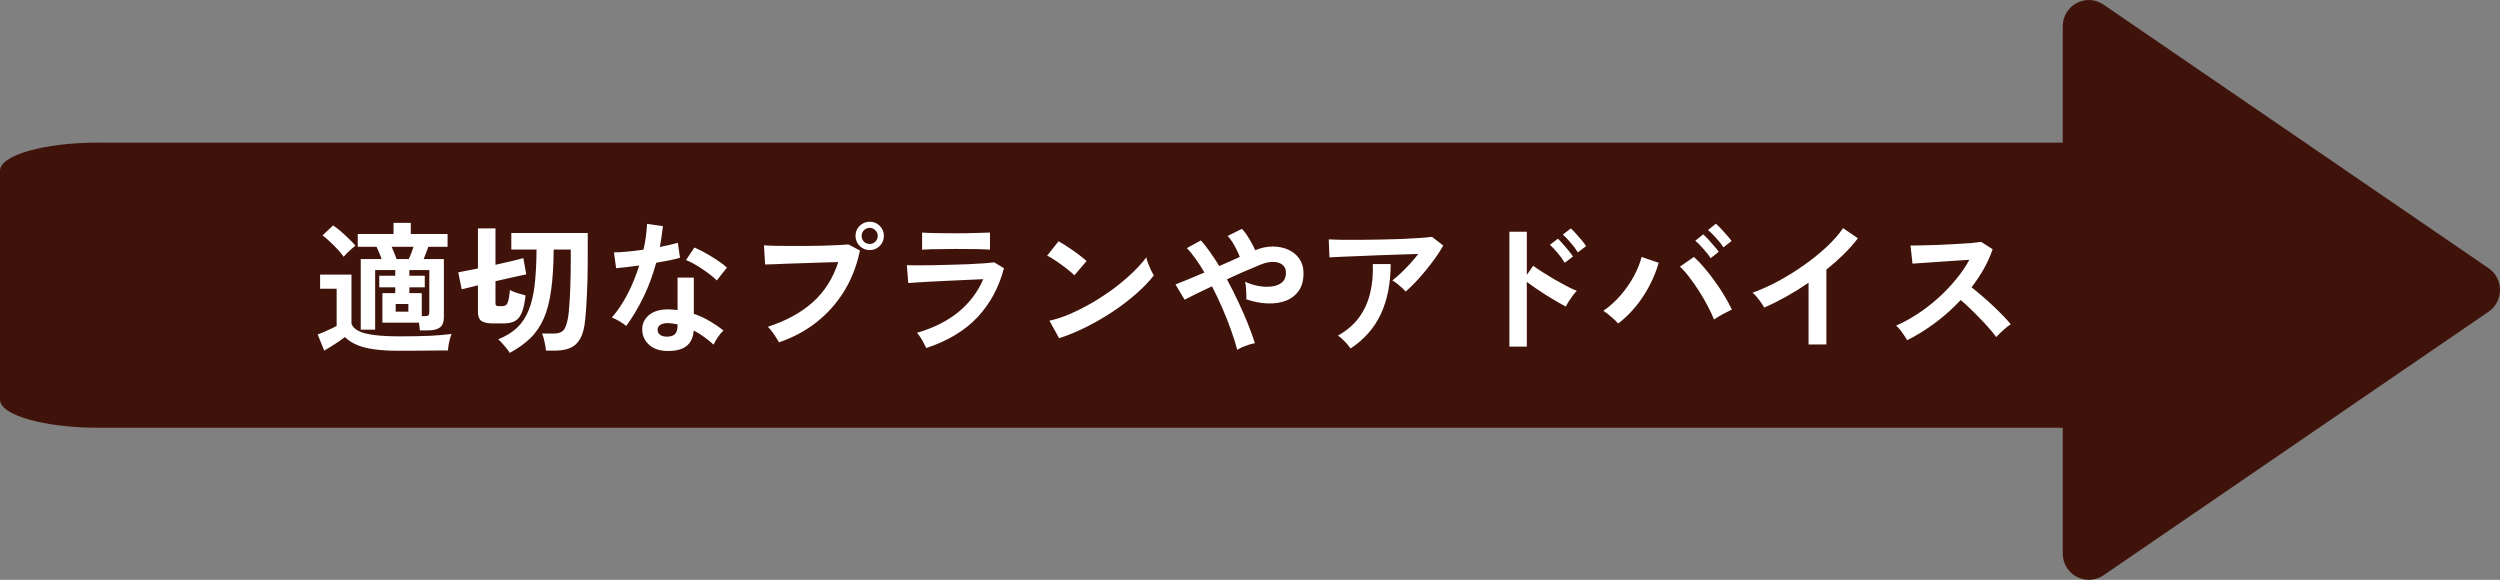 <svg width="263" height="61" viewBox="0 0 263 61" fill="none" xmlns="http://www.w3.org/2000/svg">
<rect x="0" y="0" width="263" height="61" fill="#808080" stroke="none"/>
<path d="M10.372 15.009H224V45H10.372C4.664 45 0 43.682 0 42.049V17.951C0 16.327 4.631 15 10.372 15V15.009Z" fill="#40130A"/>
<path d="M261.802 28.218L221.29 0.484C219.469 -0.767 217 0.553 217 2.768V58.236C217 60.45 219.469 61.762 221.29 60.52L261.802 32.786C263.399 31.692 263.399 29.312 261.802 28.218Z" fill="#40130A"/>
<path d="M44.175 34.755C44.165 34.645 44.15 34.52 44.13 34.38C44.12 34.23 44.1 34.085 44.07 33.945H40.23V30.84H41.58V30.225H39.9V29.01H41.58V28.41H39.465V34.68H37.95V27.255H40.14C40.07 27.035 39.985 26.81 39.885 26.58C39.785 26.34 39.695 26.135 39.615 25.965H37.635V24.615H41.4V23.445H43.215V24.615H47.085V25.965H45.06C44.99 26.165 44.91 26.38 44.82 26.61C44.73 26.84 44.645 27.055 44.565 27.255H46.695V33.405C46.695 33.875 46.56 34.22 46.29 34.44C46.02 34.65 45.61 34.755 45.06 34.755H44.175ZM41.97 36.9C40.91 36.9 40.015 36.845 39.285 36.735C38.565 36.635 37.965 36.475 37.485 36.255C37.005 36.045 36.605 35.78 36.285 35.46C36.105 35.6 35.885 35.76 35.625 35.94C35.365 36.11 35.1 36.28 34.83 36.45C34.56 36.62 34.32 36.765 34.11 36.885L33.42 35.19C33.59 35.13 33.8 35.045 34.05 34.935C34.31 34.825 34.565 34.71 34.815 34.59C35.065 34.47 35.265 34.37 35.415 34.29V30.375H33.675V28.89H36.975V34.065C37.165 34.545 37.665 34.885 38.475 35.085C39.295 35.285 40.46 35.385 41.97 35.385C43.25 35.385 44.35 35.365 45.27 35.325C46.19 35.275 46.935 35.21 47.505 35.13C47.455 35.24 47.4 35.405 47.34 35.625C47.28 35.845 47.23 36.07 47.19 36.3C47.15 36.53 47.125 36.72 47.115 36.87C46.835 36.87 46.47 36.87 46.02 36.87C45.57 36.88 45.09 36.885 44.58 36.885C44.08 36.895 43.6 36.9 43.14 36.9C42.68 36.9 42.29 36.9 41.97 36.9ZM44.37 33.255H44.7C44.89 33.255 45.015 33.225 45.075 33.165C45.135 33.105 45.165 32.99 45.165 32.82V28.41H43.065V29.01H44.685V30.225H43.065V30.84H44.37V33.255ZM36.15 27.015C35.99 26.775 35.78 26.515 35.52 26.235C35.26 25.955 34.99 25.685 34.71 25.425C34.43 25.155 34.17 24.935 33.93 24.765L35.04 23.715C35.29 23.875 35.56 24.08 35.85 24.33C36.14 24.58 36.42 24.84 36.69 25.11C36.97 25.37 37.205 25.615 37.395 25.845C37.295 25.915 37.16 26.025 36.99 26.175C36.83 26.315 36.67 26.465 36.51 26.625C36.36 26.775 36.24 26.905 36.15 27.015ZM41.715 27.255H43.005C43.085 27.085 43.17 26.885 43.26 26.655C43.35 26.415 43.43 26.185 43.5 25.965H41.205C41.295 26.185 41.39 26.415 41.49 26.655C41.59 26.885 41.665 27.085 41.715 27.255ZM41.625 32.79H42.96V31.98H41.625V32.79ZM53.625 37.125C53.535 36.975 53.41 36.8 53.25 36.6C53.09 36.4 52.93 36.215 52.77 36.045C52.61 35.875 52.49 35.76 52.41 35.7C53.22 35.37 53.885 34.96 54.405 34.47C54.925 33.97 55.33 33.355 55.62 32.625C55.92 31.885 56.13 30.995 56.25 29.955C56.37 28.905 56.435 27.67 56.445 26.25H53.79V24.51H61.83V27.39C61.83 28.73 61.8 29.955 61.74 31.065C61.69 32.165 61.63 33.025 61.56 33.645C61.48 34.485 61.31 35.14 61.05 35.61C60.79 36.08 60.44 36.41 60 36.6C59.56 36.79 59.025 36.885 58.395 36.885H57.435C57.415 36.625 57.365 36.315 57.285 35.955C57.205 35.595 57.12 35.305 57.03 35.085H58.35C58.73 35.085 59.03 34.98 59.25 34.77C59.47 34.55 59.64 34.095 59.76 33.405C59.81 33.125 59.855 32.69 59.895 32.1C59.945 31.51 59.98 30.81 60 30C60.03 29.19 60.045 28.32 60.045 27.39V26.25H58.245C58.235 27.93 58.145 29.36 57.975 30.54C57.815 31.72 57.555 32.715 57.195 33.525C56.835 34.335 56.36 35.025 55.77 35.595C55.19 36.155 54.475 36.665 53.625 37.125ZM51.81 34.02C51.26 34.02 50.865 33.93 50.625 33.75C50.395 33.57 50.28 33.265 50.28 32.835V30.015C49.94 30.095 49.62 30.175 49.32 30.255C49.03 30.325 48.78 30.385 48.57 30.435L48.21 28.65C48.46 28.6 48.765 28.54 49.125 28.47C49.485 28.4 49.87 28.325 50.28 28.245V24.03H52.125V27.855C52.705 27.725 53.255 27.6 53.775 27.48C54.295 27.36 54.72 27.25 55.05 27.15L55.365 28.86C55.045 28.93 54.585 29.03 53.985 29.16C53.395 29.29 52.775 29.43 52.125 29.58V31.905C52.125 32.005 52.145 32.08 52.185 32.13C52.235 32.18 52.34 32.205 52.5 32.205H52.845C52.995 32.205 53.12 32.17 53.22 32.1C53.32 32.03 53.405 31.875 53.475 31.635C53.545 31.395 53.6 31.02 53.64 30.51C53.83 30.61 54.08 30.715 54.39 30.825C54.71 30.925 55.01 31.01 55.29 31.08C55.2 31.87 55.065 32.48 54.885 32.91C54.705 33.33 54.465 33.62 54.165 33.78C53.865 33.94 53.48 34.02 53.01 34.02H51.81ZM70.02 36.915C69.25 36.875 68.645 36.635 68.205 36.195C67.765 35.755 67.55 35.22 67.56 34.59C67.57 34 67.825 33.505 68.325 33.105C68.835 32.705 69.545 32.52 70.455 32.55C70.595 32.56 70.735 32.57 70.875 32.58C71.015 32.58 71.15 32.59 71.28 32.61V29.205H72.99V33.015C73.56 33.205 74.1 33.45 74.61 33.75C75.13 34.05 75.63 34.39 76.11 34.77C75.93 34.93 75.735 35.16 75.525 35.46C75.325 35.76 75.175 36.025 75.075 36.255C74.755 35.965 74.42 35.695 74.07 35.445C73.72 35.185 73.355 34.96 72.975 34.77C72.875 36.29 71.89 37.005 70.02 36.915ZM65.88 34.29C65.72 34.15 65.49 33.99 65.19 33.81C64.89 33.63 64.615 33.495 64.365 33.405C64.985 32.695 65.54 31.865 66.03 30.915C66.52 29.955 66.925 28.96 67.245 27.93C66.745 28 66.28 28.06 65.85 28.11C65.42 28.16 65.075 28.195 64.815 28.215L64.59 26.55C64.94 26.55 65.39 26.525 65.94 26.475C66.5 26.425 67.085 26.355 67.695 26.265C67.805 25.795 67.89 25.335 67.95 24.885C68.01 24.425 68.05 23.98 68.07 23.55L69.735 23.79C69.655 24.54 69.55 25.27 69.42 25.98C69.77 25.91 70.105 25.84 70.425 25.77C70.755 25.69 71.05 25.615 71.31 25.545L71.535 27.12C71.225 27.21 70.85 27.3 70.41 27.39C69.98 27.48 69.52 27.565 69.03 27.645C68.69 28.905 68.25 30.095 67.71 31.215C67.17 32.335 66.56 33.36 65.88 34.29ZM75.405 29.505C75.245 29.335 75.03 29.145 74.76 28.935C74.49 28.725 74.2 28.515 73.89 28.305C73.58 28.095 73.27 27.905 72.96 27.735C72.66 27.565 72.395 27.44 72.165 27.36L73.05 26.04C73.29 26.14 73.57 26.275 73.89 26.445C74.21 26.605 74.535 26.79 74.865 27C75.195 27.2 75.5 27.4 75.78 27.6C76.06 27.8 76.29 27.985 76.47 28.155L75.405 29.505ZM70.155 35.415C70.535 35.415 70.815 35.33 70.995 35.16C71.185 34.98 71.28 34.67 71.28 34.23V34.125C70.97 34.055 70.65 34.01 70.32 33.99C69.98 33.98 69.705 34.035 69.495 34.155C69.295 34.275 69.19 34.445 69.18 34.665C69.17 34.885 69.25 35.065 69.42 35.205C69.59 35.345 69.835 35.415 70.155 35.415ZM81.945 36.015C81.885 35.885 81.785 35.715 81.645 35.505C81.515 35.295 81.37 35.085 81.21 34.875C81.06 34.665 80.915 34.5 80.775 34.38C82.685 33.76 84.26 32.9 85.5 31.8C86.74 30.69 87.635 29.28 88.185 27.57C87.715 27.58 87.18 27.595 86.58 27.615C85.99 27.635 85.38 27.655 84.75 27.675C84.12 27.695 83.515 27.715 82.935 27.735C82.365 27.755 81.865 27.775 81.435 27.795C81.005 27.805 80.69 27.815 80.49 27.825L80.37 25.815C80.66 25.835 81.04 25.85 81.51 25.86C81.99 25.87 82.515 25.875 83.085 25.875C83.655 25.875 84.245 25.875 84.855 25.875C85.465 25.865 86.05 25.855 86.61 25.845C87.18 25.825 87.695 25.805 88.155 25.785C88.615 25.765 88.98 25.74 89.25 25.71L90.465 26.355C90.135 27.955 89.575 29.39 88.785 30.66C88.005 31.92 87.035 33.005 85.875 33.915C84.725 34.815 83.415 35.515 81.945 36.015ZM91.5 26.31C91.09 26.31 90.735 26.165 90.435 25.875C90.145 25.575 90 25.22 90 24.81C90 24.4 90.145 24.05 90.435 23.76C90.735 23.47 91.09 23.325 91.5 23.325C91.91 23.325 92.26 23.47 92.55 23.76C92.84 24.05 92.985 24.4 92.985 24.81C92.985 25.22 92.84 25.575 92.55 25.875C92.26 26.165 91.91 26.31 91.5 26.31ZM91.5 25.665C91.73 25.665 91.925 25.585 92.085 25.425C92.255 25.255 92.34 25.05 92.34 24.81C92.34 24.58 92.255 24.385 92.085 24.225C91.925 24.055 91.73 23.97 91.5 23.97C91.26 23.97 91.055 24.055 90.885 24.225C90.725 24.385 90.645 24.58 90.645 24.81C90.645 25.05 90.725 25.255 90.885 25.425C91.055 25.585 91.26 25.665 91.5 25.665ZM97.44 36.615C97.38 36.475 97.295 36.305 97.185 36.105C97.085 35.905 96.97 35.705 96.84 35.505C96.71 35.305 96.585 35.14 96.465 35.01C98.195 34.51 99.645 33.785 100.815 32.835C101.985 31.875 102.86 30.72 103.44 29.37C102.94 29.39 102.37 29.415 101.73 29.445C101.1 29.475 100.455 29.505 99.795 29.535C99.145 29.565 98.525 29.595 97.935 29.625C97.355 29.655 96.85 29.685 96.42 29.715C96 29.735 95.71 29.755 95.55 29.775L95.4 27.9C95.66 27.91 96.03 27.915 96.51 27.915C96.99 27.915 97.53 27.91 98.13 27.9C98.73 27.89 99.35 27.875 99.99 27.855C100.63 27.835 101.25 27.815 101.85 27.795C102.46 27.765 103.005 27.735 103.485 27.705C103.965 27.665 104.335 27.63 104.595 27.6L105.615 28.215C105.095 30.215 104.17 31.93 102.84 33.36C101.51 34.78 99.71 35.865 97.44 36.615ZM97.005 26.265V24.465C97.385 24.495 97.88 24.515 98.49 24.525C99.1 24.535 99.805 24.54 100.605 24.54C101.375 24.54 102.065 24.53 102.675 24.51C103.285 24.49 103.775 24.475 104.145 24.465V26.265C103.765 26.235 103.285 26.215 102.705 26.205C102.135 26.195 101.435 26.19 100.605 26.19C100.155 26.19 99.695 26.195 99.225 26.205C98.765 26.205 98.335 26.21 97.935 26.22C97.545 26.23 97.235 26.245 97.005 26.265ZM111.42 35.58L110.4 33.735C111.11 33.585 111.855 33.34 112.635 33C113.425 32.65 114.215 32.245 115.005 31.785C115.795 31.315 116.545 30.815 117.255 30.285C117.965 29.745 118.605 29.2 119.175 28.65C119.755 28.1 120.225 27.575 120.585 27.075C120.625 27.245 120.69 27.455 120.78 27.705C120.88 27.955 120.985 28.2 121.095 28.44C121.205 28.67 121.3 28.85 121.38 28.98C120.89 29.61 120.275 30.25 119.535 30.9C118.805 31.54 117.995 32.16 117.105 32.76C116.215 33.35 115.285 33.89 114.315 34.38C113.345 34.87 112.38 35.27 111.42 35.58ZM113.025 28.965C112.895 28.825 112.71 28.66 112.47 28.47C112.24 28.28 111.98 28.08 111.69 27.87C111.41 27.66 111.135 27.47 110.865 27.3C110.595 27.12 110.36 26.985 110.16 26.895L111.36 25.38C111.56 25.49 111.795 25.63 112.065 25.8C112.335 25.97 112.61 26.155 112.89 26.355C113.18 26.555 113.45 26.755 113.7 26.955C113.95 27.145 114.15 27.315 114.3 27.465L113.025 28.965ZM130.155 36.81C130.015 36.23 129.81 35.57 129.54 34.83C129.28 34.08 128.975 33.3 128.625 32.49C128.275 31.68 127.9 30.89 127.5 30.12C126.87 30.41 126.295 30.685 125.775 30.945C125.265 31.195 124.88 31.39 124.62 31.53L123.66 29.925C123.99 29.795 124.425 29.62 124.965 29.4C125.505 29.18 126.085 28.935 126.705 28.665C126.395 28.135 126.085 27.655 125.775 27.225C125.465 26.785 125.16 26.41 124.86 26.1L126.33 25.29C126.65 25.64 126.97 26.045 127.29 26.505C127.62 26.965 127.945 27.46 128.265 27.99C128.645 27.82 129.02 27.655 129.39 27.495C129.76 27.325 130.105 27.17 130.425 27.03C130.345 26.8 130.235 26.55 130.095 26.28C129.965 26 129.815 25.73 129.645 25.47C129.485 25.21 129.32 24.995 129.15 24.825L130.65 24.075C130.81 24.235 130.98 24.45 131.16 24.72C131.34 24.99 131.51 25.27 131.67 25.56C131.83 25.84 131.955 26.095 132.045 26.325C132.665 26.065 133.275 25.935 133.875 25.935C134.485 25.935 135.035 26.045 135.525 26.265C136.015 26.485 136.405 26.805 136.695 27.225C136.985 27.645 137.13 28.15 137.13 28.74C137.13 29.5 136.96 30.12 136.62 30.6C136.28 31.08 135.82 31.43 135.24 31.65C134.67 31.86 134.025 31.95 133.305 31.92C132.595 31.89 131.865 31.745 131.115 31.485C131.125 31.335 131.125 31.145 131.115 30.915C131.105 30.675 131.09 30.44 131.07 30.21C131.05 29.98 131.02 29.79 130.98 29.64C131.44 29.85 131.92 30 132.42 30.09C132.92 30.18 133.385 30.195 133.815 30.135C134.255 30.075 134.61 29.93 134.88 29.7C135.15 29.46 135.285 29.125 135.285 28.695C135.285 28.325 135.16 28.045 134.91 27.855C134.67 27.655 134.35 27.555 133.95 27.555C133.55 27.545 133.115 27.635 132.645 27.825C132.215 27.995 131.68 28.22 131.04 28.5C130.41 28.77 129.755 29.065 129.075 29.385C129.495 30.155 129.89 30.94 130.26 31.74C130.64 32.54 130.98 33.315 131.28 34.065C131.58 34.815 131.825 35.495 132.015 36.105C131.845 36.135 131.64 36.185 131.4 36.255C131.17 36.335 130.94 36.42 130.71 36.51C130.49 36.61 130.305 36.71 130.155 36.81ZM147.87 30.675C147.78 30.555 147.65 30.42 147.48 30.27C147.32 30.12 147.15 29.975 146.97 29.835C146.79 29.695 146.625 29.585 146.475 29.505C146.745 29.295 147.04 29.04 147.36 28.74C147.68 28.44 148 28.115 148.32 27.765C148.64 27.415 148.935 27.065 149.205 26.715C148.655 26.725 148.02 26.745 147.3 26.775C146.59 26.795 145.855 26.82 145.095 26.85C144.345 26.88 143.62 26.91 142.92 26.94C142.22 26.97 141.6 26.995 141.06 27.015C140.52 27.035 140.12 27.055 139.86 27.075L139.785 25.185C140.115 25.205 140.565 25.22 141.135 25.23C141.715 25.23 142.36 25.23 143.07 25.23C143.79 25.22 144.53 25.21 145.29 25.2C146.05 25.18 146.78 25.16 147.48 25.14C148.19 25.11 148.82 25.075 149.37 25.035C149.93 24.995 150.355 24.955 150.645 24.915L151.83 25.83C151.61 26.23 151.34 26.655 151.02 27.105C150.7 27.555 150.355 28.005 149.985 28.455C149.625 28.895 149.26 29.31 148.89 29.7C148.53 30.08 148.19 30.405 147.87 30.675ZM142.08 36.66C141.99 36.53 141.87 36.375 141.72 36.195C141.57 36.025 141.41 35.86 141.24 35.7C141.07 35.53 140.905 35.4 140.745 35.31C141.675 34.79 142.415 34.155 142.965 33.405C143.515 32.655 143.905 31.805 144.135 30.855C144.365 29.905 144.46 28.88 144.42 27.78H146.295C146.295 29.82 145.95 31.575 145.26 33.045C144.58 34.505 143.52 35.71 142.08 36.66ZM158.79 36.465V24.375H160.62V28.92L161.295 27.96C161.535 28.14 161.85 28.355 162.24 28.605C162.64 28.855 163.065 29.115 163.515 29.385C163.965 29.645 164.4 29.885 164.82 30.105C165.24 30.325 165.595 30.49 165.885 30.6C165.765 30.71 165.625 30.87 165.465 31.08C165.315 31.28 165.17 31.49 165.03 31.71C164.9 31.92 164.8 32.1 164.73 32.25C164.49 32.13 164.19 31.965 163.83 31.755C163.48 31.545 163.105 31.32 162.705 31.08C162.315 30.83 161.935 30.58 161.565 30.33C161.205 30.08 160.89 29.855 160.62 29.655V36.465H158.79ZM165.99 26.55C165.8 26.23 165.55 25.895 165.24 25.545C164.94 25.185 164.665 24.895 164.415 24.675L165.255 24.03C165.395 24.15 165.57 24.33 165.78 24.57C165.99 24.8 166.195 25.035 166.395 25.275C166.595 25.515 166.75 25.72 166.86 25.89L165.99 26.55ZM164.61 27.645C164.42 27.325 164.175 26.985 163.875 26.625C163.575 26.265 163.3 25.975 163.05 25.755L163.89 25.11C164.03 25.24 164.205 25.425 164.415 25.665C164.625 25.895 164.825 26.13 165.015 26.37C165.215 26.61 165.37 26.815 165.48 26.985L164.61 27.645ZM170.235 34.035C170.055 33.825 169.815 33.595 169.515 33.345C169.225 33.085 168.945 32.87 168.675 32.7C169.335 32.24 169.94 31.695 170.49 31.065C171.04 30.425 171.505 29.755 171.885 29.055C172.265 28.345 172.535 27.67 172.695 27.03L174.495 27.645C174.275 28.425 173.96 29.21 173.55 30C173.15 30.78 172.67 31.515 172.11 32.205C171.55 32.895 170.925 33.505 170.235 34.035ZM180.315 33.615C180.145 33.175 179.92 32.695 179.64 32.175C179.37 31.645 179.065 31.12 178.725 30.6C178.395 30.08 178.055 29.595 177.705 29.145C177.365 28.695 177.04 28.33 176.73 28.05L178.2 27.03C178.55 27.34 178.91 27.715 179.28 28.155C179.66 28.595 180.03 29.07 180.39 29.58C180.76 30.08 181.095 30.585 181.395 31.095C181.705 31.605 181.97 32.095 182.19 32.565C181.94 32.685 181.635 32.84 181.275 33.03C180.925 33.22 180.605 33.415 180.315 33.615ZM179.955 27.165C179.765 26.855 179.51 26.525 179.19 26.175C178.88 25.815 178.6 25.53 178.35 25.32L179.175 24.66C179.325 24.78 179.505 24.955 179.715 25.185C179.925 25.415 180.13 25.65 180.33 25.89C180.54 26.12 180.7 26.32 180.81 26.49L179.955 27.165ZM181.305 26.025C181.115 25.715 180.86 25.39 180.54 25.05C180.23 24.7 179.945 24.415 179.685 24.195L180.51 23.535C180.66 23.655 180.84 23.83 181.05 24.06C181.27 24.29 181.48 24.525 181.68 24.765C181.89 24.995 182.05 25.19 182.16 25.35L181.305 26.025ZM190.26 36.24V29.745C189.5 30.265 188.72 30.75 187.92 31.2C187.13 31.64 186.355 32.025 185.595 32.355C185.515 32.205 185.405 32.03 185.265 31.83C185.125 31.63 184.975 31.435 184.815 31.245C184.665 31.055 184.515 30.905 184.365 30.795C185.235 30.485 186.135 30.08 187.065 29.58C187.995 29.08 188.89 28.525 189.75 27.915C190.62 27.305 191.415 26.665 192.135 25.995C192.855 25.325 193.44 24.66 193.89 24L195.45 25.065C195.02 25.635 194.52 26.2 193.95 26.76C193.39 27.31 192.785 27.845 192.135 28.365V36.24H190.26ZM200.64 35.79C200.51 35.57 200.335 35.305 200.115 34.995C199.905 34.685 199.69 34.44 199.47 34.26C200.22 33.93 200.97 33.52 201.72 33.03C202.47 32.54 203.185 31.99 203.865 31.38C204.555 30.76 205.18 30.11 205.74 29.43C206.31 28.74 206.79 28.04 207.18 27.33C206.69 27.36 206.15 27.395 205.56 27.435C204.98 27.475 204.4 27.515 203.82 27.555C203.25 27.585 202.73 27.62 202.26 27.66C201.8 27.69 201.445 27.715 201.195 27.735L200.985 25.83C201.235 25.83 201.61 25.825 202.11 25.815C202.61 25.805 203.17 25.79 203.79 25.77C204.41 25.74 205.025 25.71 205.635 25.68C206.255 25.65 206.81 25.615 207.3 25.575C207.8 25.525 208.17 25.48 208.41 25.44L209.625 26.22C209.385 26.92 209.075 27.61 208.695 28.29C208.315 28.96 207.885 29.605 207.405 30.225C207.755 30.495 208.125 30.8 208.515 31.14C208.915 31.48 209.305 31.83 209.685 32.19C210.065 32.55 210.415 32.895 210.735 33.225C211.055 33.555 211.32 33.85 211.53 34.11C211.28 34.27 211.015 34.48 210.735 34.74C210.455 34.99 210.21 35.23 210 35.46C209.81 35.19 209.565 34.885 209.265 34.545C208.965 34.195 208.64 33.845 208.29 33.495C207.95 33.135 207.605 32.79 207.255 32.46C206.905 32.12 206.575 31.82 206.265 31.56C205.435 32.45 204.535 33.255 203.565 33.975C202.595 34.695 201.62 35.3 200.64 35.79Z" fill="white"/>
</svg>
